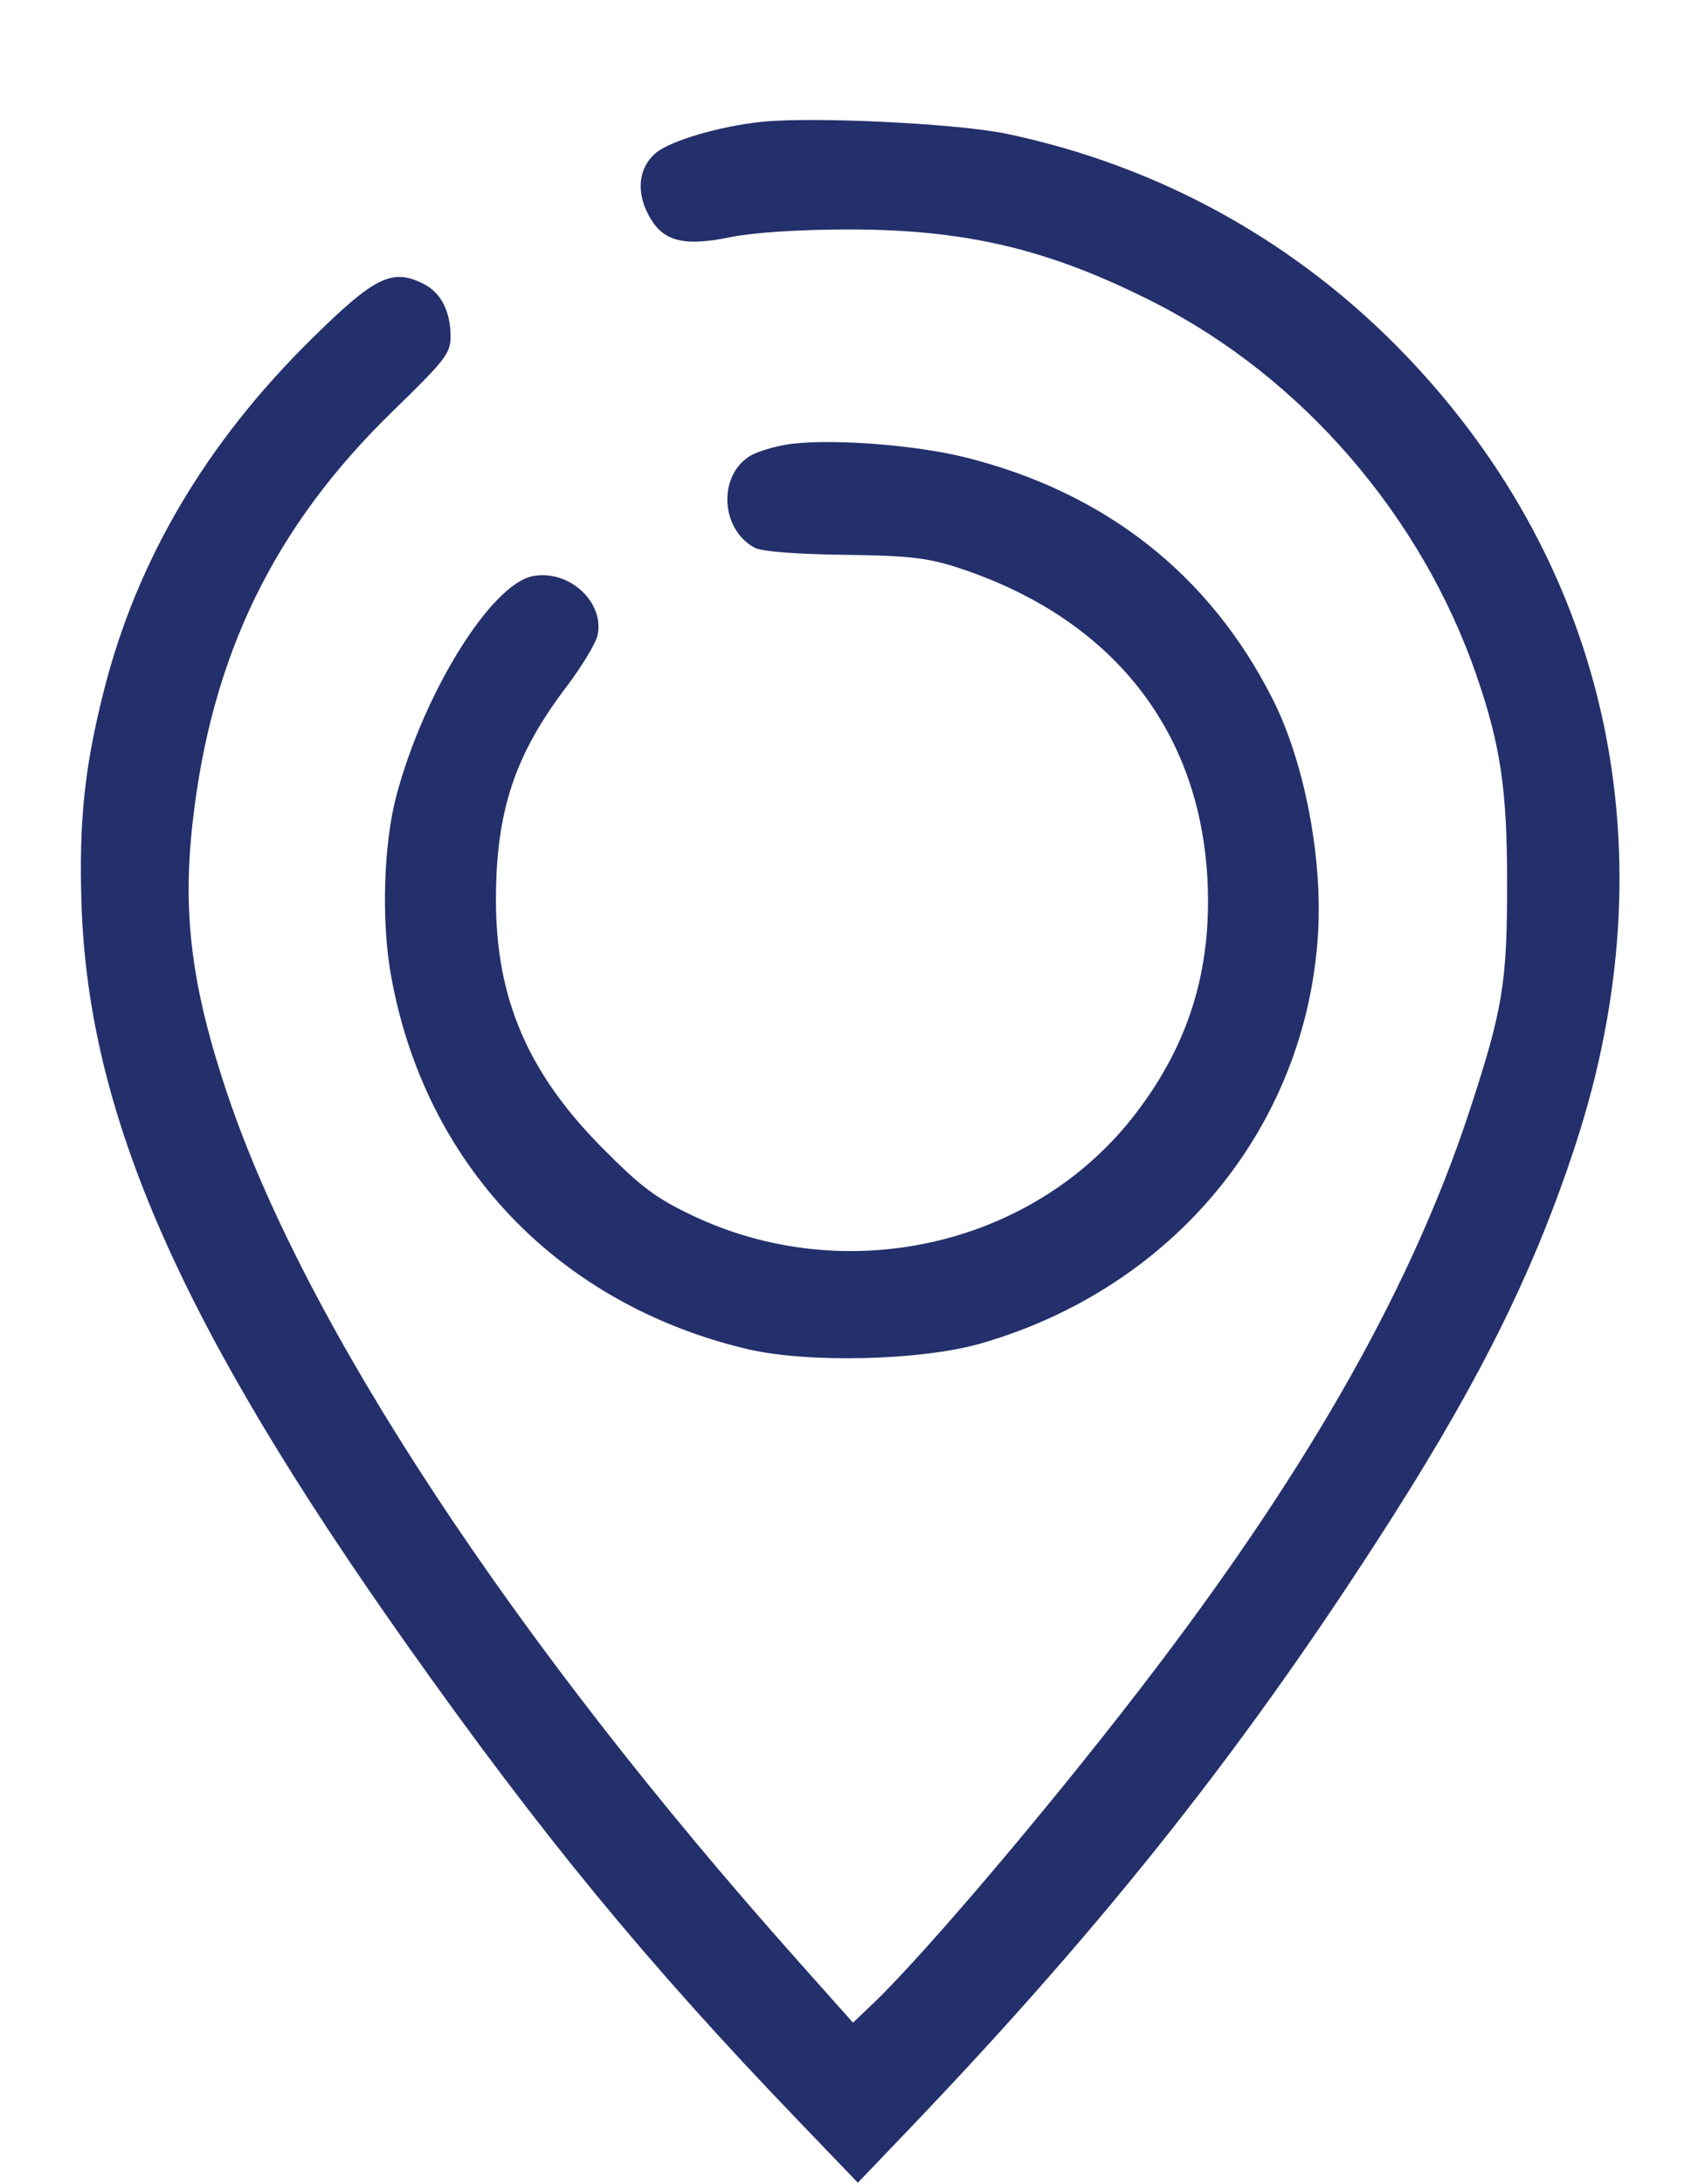 <?xml version="1.0" encoding="UTF-8"?> <svg xmlns="http://www.w3.org/2000/svg" width="14" height="18" viewBox="0 0 14 18" fill="none"> <path fill-rule="evenodd" clip-rule="evenodd" d="M6.28 1.004C5.935 1.04 5.529 1.159 5.408 1.26C5.257 1.387 5.241 1.602 5.367 1.807C5.481 1.993 5.651 2.031 6.025 1.954C6.207 1.917 6.577 1.892 6.979 1.891C7.964 1.889 8.653 2.053 9.523 2.496C10.739 3.116 11.723 4.256 12.175 5.57C12.371 6.139 12.426 6.506 12.426 7.265C12.427 8.104 12.392 8.314 12.114 9.161C11.646 10.582 10.82 12.05 9.536 13.741C8.76 14.764 7.655 16.073 7.201 16.509L7.033 16.669L6.59 16.172C4.231 13.527 2.514 10.92 1.874 9.014C1.58 8.139 1.503 7.535 1.588 6.78C1.742 5.404 2.259 4.341 3.235 3.392C3.671 2.968 3.715 2.912 3.715 2.774C3.715 2.568 3.637 2.414 3.497 2.342C3.235 2.207 3.092 2.277 2.565 2.797C1.698 3.652 1.131 4.613 0.858 5.686C0.697 6.318 0.65 6.766 0.672 7.451C0.729 9.193 1.49 10.921 3.367 13.571C4.472 15.131 5.335 16.18 6.588 17.483L7.073 17.988L7.515 17.526C9.14 15.826 10.31 14.343 11.493 12.482C12.222 11.335 12.66 10.444 12.991 9.431C13.776 7.031 13.271 4.684 11.594 2.932C10.699 1.998 9.568 1.369 8.302 1.103C7.899 1.018 6.709 0.96 6.28 1.004ZM6.467 3.667C6.359 3.687 6.232 3.727 6.183 3.758C5.917 3.923 5.941 4.364 6.224 4.515C6.281 4.545 6.565 4.567 6.955 4.572C7.491 4.579 7.642 4.596 7.891 4.676C9.211 5.104 9.954 6.086 9.96 7.412C9.964 8.094 9.762 8.673 9.333 9.216C8.492 10.276 6.964 10.614 5.709 10.017C5.408 9.874 5.285 9.782 4.965 9.459C4.35 8.839 4.087 8.224 4.089 7.407C4.091 6.682 4.244 6.221 4.671 5.659C4.799 5.49 4.915 5.297 4.928 5.231C4.983 4.957 4.686 4.69 4.392 4.748C4.048 4.816 3.497 5.703 3.269 6.554C3.163 6.949 3.143 7.582 3.222 8.028C3.497 9.591 4.597 10.747 6.162 11.118C6.658 11.235 7.591 11.213 8.082 11.073C9.673 10.617 10.768 9.291 10.867 7.699C10.906 7.064 10.754 6.276 10.492 5.759C9.973 4.735 9.117 4.061 7.967 3.771C7.526 3.66 6.785 3.609 6.467 3.667Z" fill="#24306B"></path> </svg> 